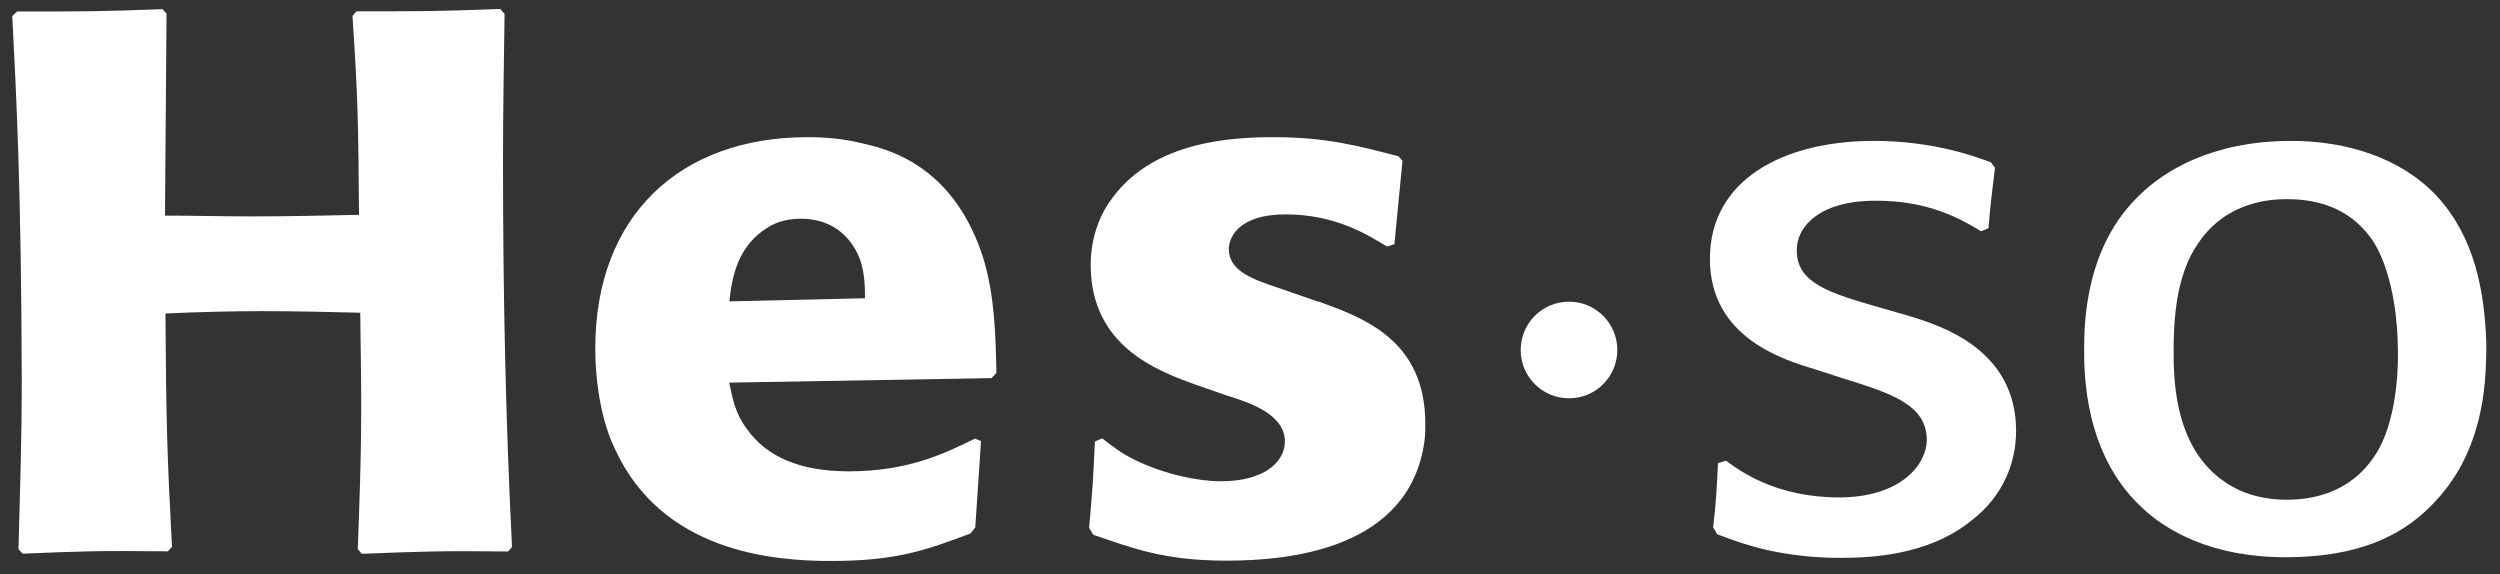 <?xml version="1.0" encoding="UTF-8"?><svg id="Logos" xmlns="http://www.w3.org/2000/svg" viewBox="0 0 160.93 36.98"><rect x="0" y="0" width="160.93" height="36.98" fill="#333333" stroke="none"/><defs><style>.cls-1{fill:#fff;stroke-width:0px;}</style></defs><path class="cls-1" d="M122.93,20.35c2.09.64,6.85,2.17,6.85,7.39,0,1.97-.78,4.19-2.93,5.81-2.77,2.22-6.48,2.36-8.37,2.36-2.82,0-5.18-.49-7.16-1.23-.26-.1-.52-.2-.78-.29l-.26-.44c.21-1.92.21-2.17.31-4.14l.52-.15c.94.69,3.24,2.36,7.27,2.36s5.65-2.17,5.65-3.69c0-2.27-2.25-3-5.44-3.99l-1.67-.54c-2.14-.64-6.85-2.07-6.85-7.14s4.7-7.59,10.56-7.59c3.87,0,6.59,1.03,7.53,1.38l.26.35c-.21,1.82-.26,2.02-.42,3.89l-.47.2c-1.31-.79-3.35-1.97-6.74-1.97-.73,0-1.46.05-2.25.25-1.57.39-2.88,1.43-2.88,2.95,0,2.12,2.14,2.76,5.39,3.69l1.88.54Z"/><path class="cls-1" d="M154.35,22.32c.05,1.03,0,4.33-1.2,6.55-1.51,2.71-4.02,3.3-5.96,3.3-1.05,0-2.15-.2-3.09-.64-4.13-1.97-4.18-6.94-4.18-8.91,0-2.07.16-4.92,1.57-6.94,1.83-2.76,4.76-2.86,5.75-2.86,2.93,0,4.6,1.28,5.59,2.81,1.31,2.17,1.52,5.47,1.52,6.7ZM160.05,22.12c-.11-3.45-.78-6.89-3.19-9.5-2.3-2.46-5.8-3.55-9.36-3.55-5.23,0-8.26,2.02-9.73,3.45-3.5,3.3-3.61,8.13-3.61,10,0,1.63.05,6.65,3.61,10.05,1.67,1.63,4.65,3.3,9.36,3.3,3.66,0,6.75-.84,9.05-3.01,1.73-1.62,2.82-3.54,3.4-5.96.37-1.48.47-3.1.47-4.78Z"/><path class="cls-1" d="M104.11,22.53c0,1.72-1.39,3.11-3.11,3.11s-3.11-1.39-3.11-3.11,1.39-3.11,3.11-3.11,3.11,1.39,3.11,3.11Z"/><path class="cls-1" d="M32.48.89c-.05,3.79-.1,6.11-.1,9.55,0,8.27.16,16.5.58,24.77l-.26.29c-4.44-.05-5.49,0-9.41.15l-.26-.3c.26-6.94.26-8.57.16-15.22-2.09-.05-4.18-.1-6.27-.1s-3.97.05-6.27.15c.05,7.14.1,8.91.42,15.02l-.26.29c-4.6-.05-5.54,0-9.36.15l-.26-.3c.1-4.13.21-6.55.21-10.98C1.37,12.16,1.05,6.11.79,1.03l.31-.29c4.55,0,5.33,0,9.36-.15l.26.29-.1,13c1.83,0,3.71.05,5.54.05,2.35,0,4.65-.05,6.95-.1-.05-5.81-.05-7.24-.42-12.81l.26-.29c4.39,0,5.07,0,9.25-.15l.26.29Z"/><path class="cls-1" d="M46.95,19.4c.16-1.53.52-3.59,2.51-4.78.63-.39,1.36-.54,2.09-.54,1.73,0,2.77.84,3.35,1.72.73,1.08.78,2.26.78,3.4l-8.73.2ZM62.79,28.22c-1.99.98-4.34,2.12-8.16,2.12-3.14,0-5.28-.94-6.54-2.71-.78-1.03-.94-2.02-1.15-3l16.89-.29.31-.34c-.05-2.41-.1-4.88-.83-7.34-1.83-5.81-5.86-6.99-7.63-7.39-1.31-.34-2.51-.44-3.71-.44-8.21,0-13.65,5.07-13.65,13.59,0,2.31.42,4.73,1.25,6.45,3.03,6.65,10.14,7.24,13.91,7.24,4.34,0,6.22-.74,8.99-1.77l.31-.39.37-5.56-.37-.15Z"/><path class="cls-1" d="M84.85,19.4c2.88,1.04,6.9,2.46,6.9,7.88,0,.34,0,.69-.05,1.08-.94,7.04-8.78,7.73-12.76,7.73s-6.01-.79-8.57-1.67l-.26-.44c.21-2.46.26-3,.37-5.56l.47-.2c.78.59,1.2.94,2.09,1.38,1.93.94,4.08,1.38,5.54,1.38,2.93,0,4.13-1.33,4.13-2.56,0-1.77-2.3-2.51-3.71-2.95l-1.99-.69c-2.46-.89-6.8-2.46-6.8-7.73,0-1.97.73-3.45,1.41-4.33,2.72-3.69,7.84-3.89,10.4-3.89,3.4,0,5.54.59,8,1.23l.26.29-.52,5.37-.47.15c-1.31-.79-3.35-2.07-6.53-2.07s-3.66,1.62-3.66,2.22c0,1.38,1.41,1.92,3.19,2.51l2.56.89Z"/></svg>